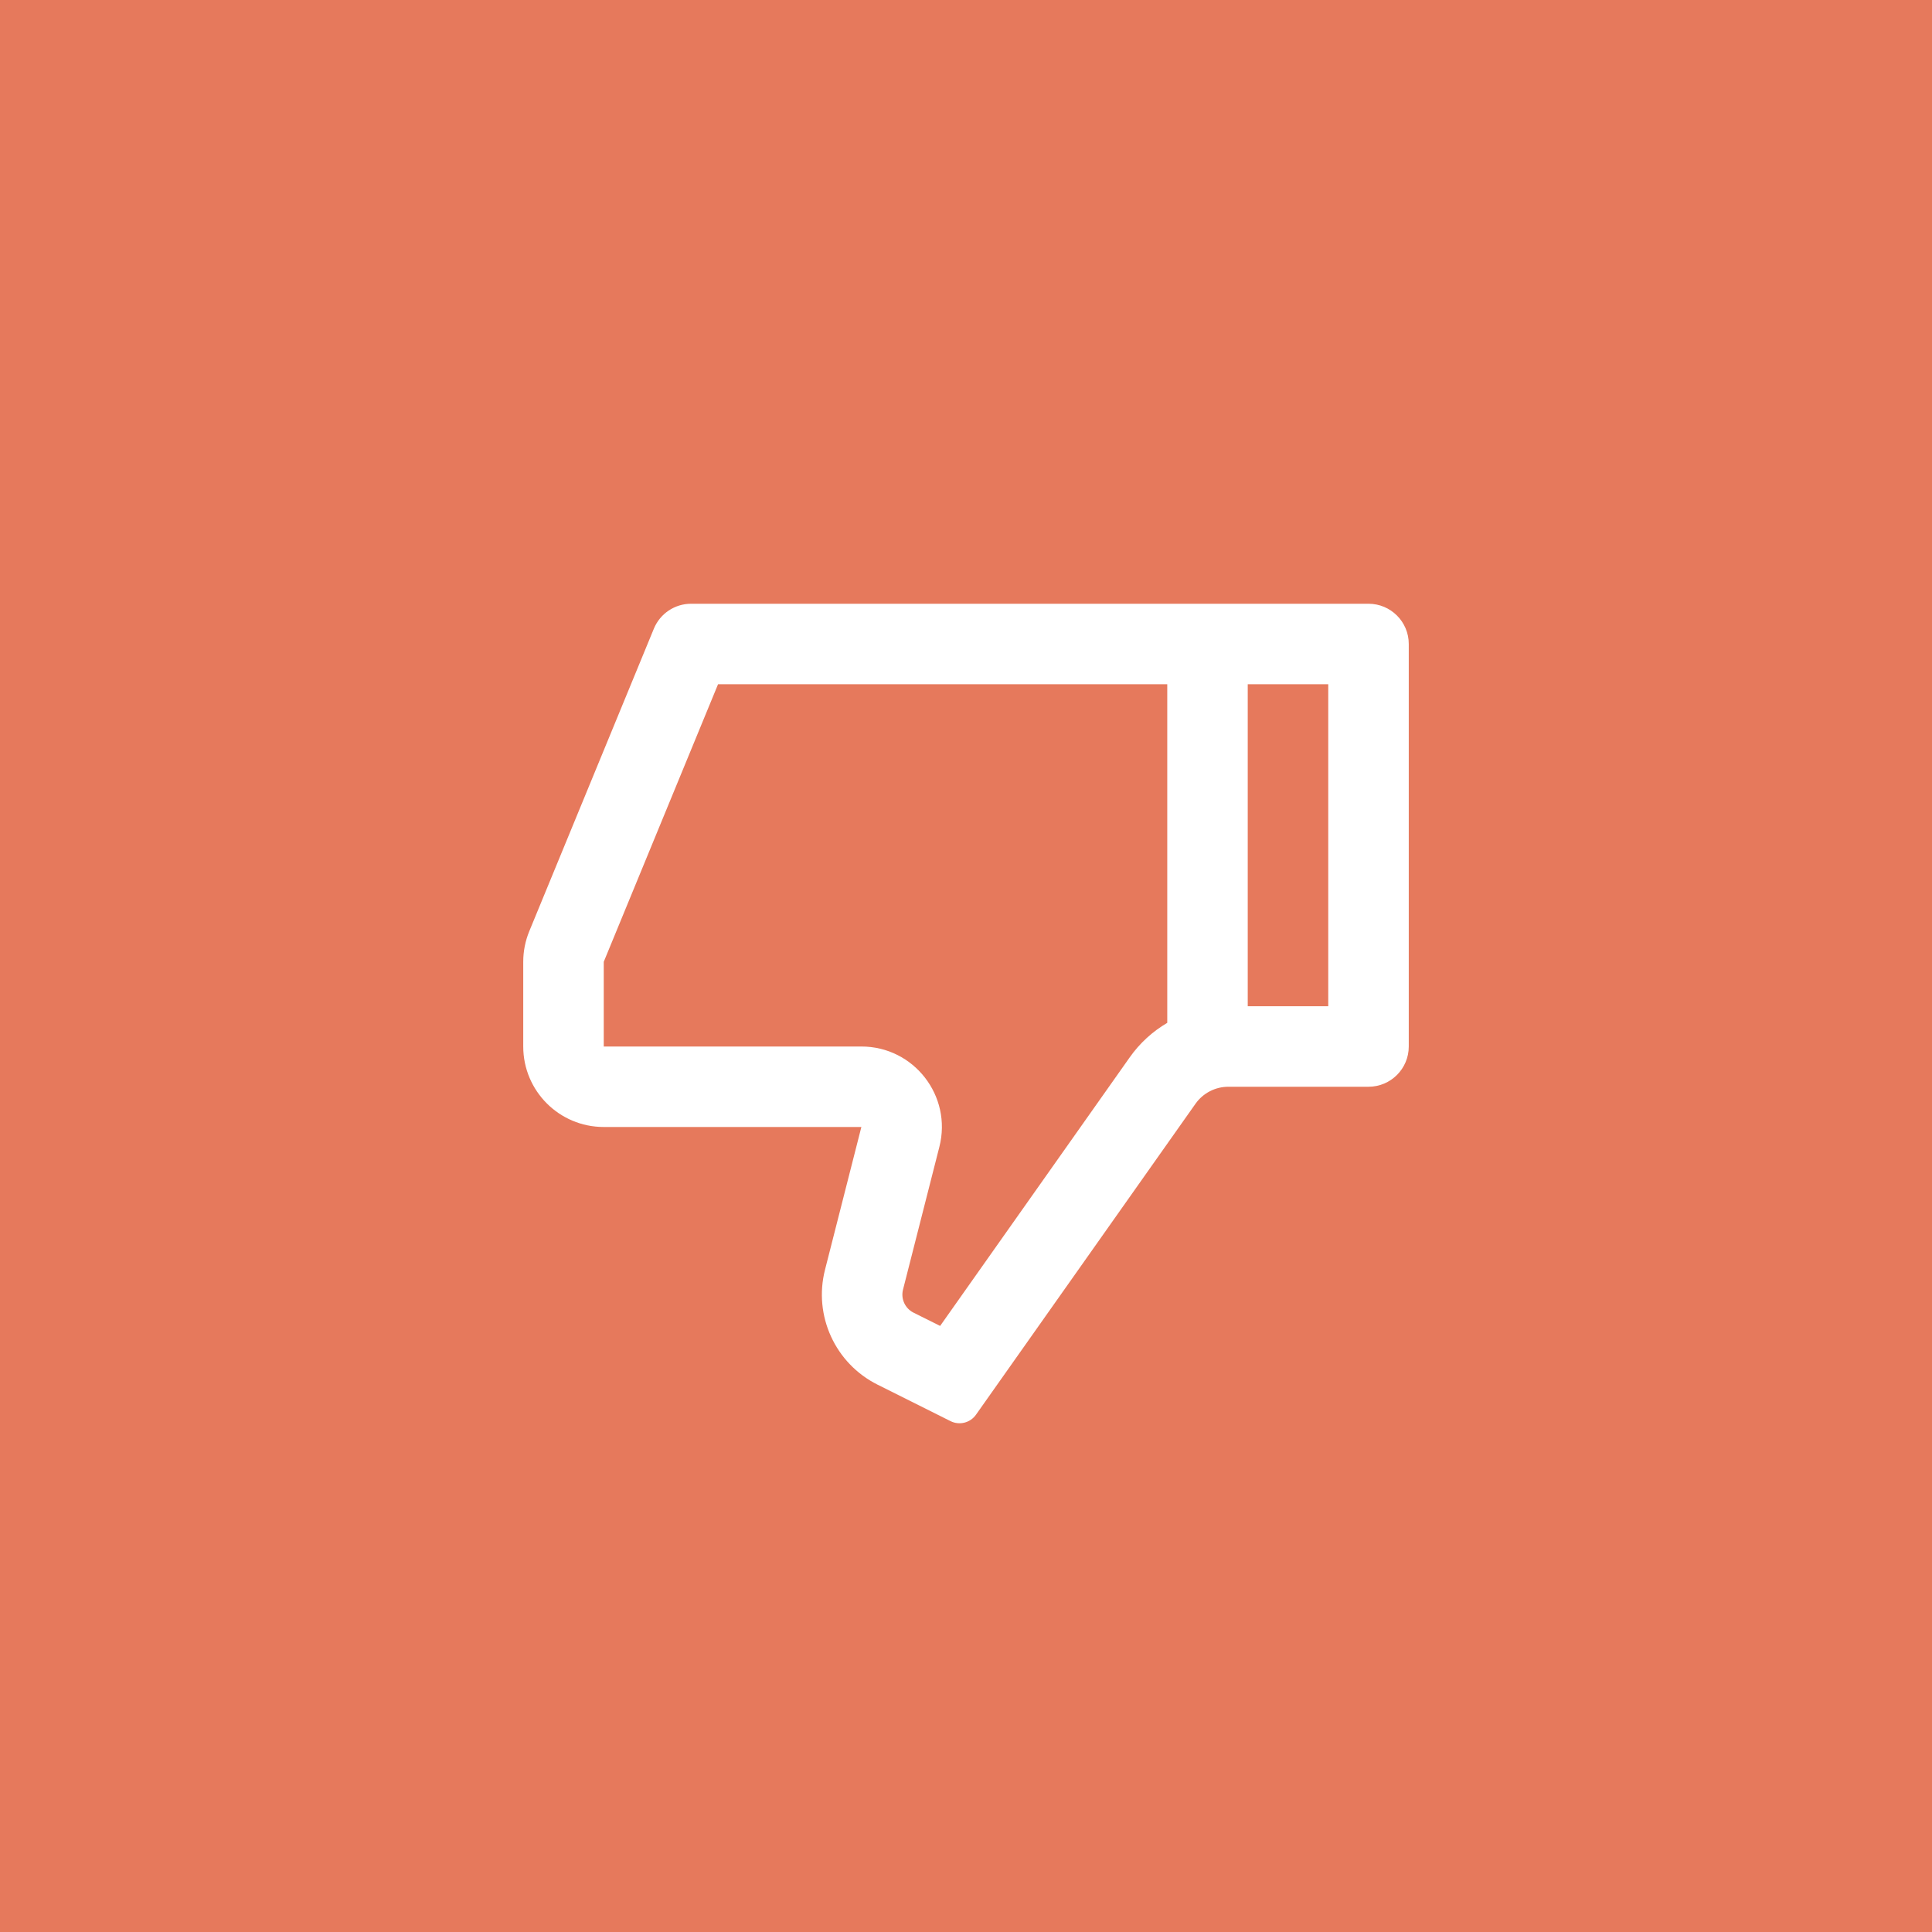<svg width="64" height="64" viewBox="0 0 64 64" fill="none" xmlns="http://www.w3.org/2000/svg">
<rect width="64" height="64" fill="#E6795C"/>
<path d="M28.534 37.333H20C18.527 37.333 17.333 36.139 17.333 34.667V31.861C17.333 31.512 17.401 31.168 17.534 30.846L21.66 20.826C21.866 20.326 22.352 20 22.893 20H45.333C46.07 20 46.667 20.597 46.667 21.333V34.667C46.667 35.403 46.07 36 45.333 36H40.691C40.258 36 39.851 36.211 39.602 36.564L32.33 46.865C32.14 47.134 31.782 47.224 31.488 47.077L29.069 45.868C27.667 45.167 26.942 43.583 27.329 42.064L28.534 37.333ZM38.667 33.883V22.667H23.786L20 31.861V34.667H28.534C30.273 34.667 31.547 36.305 31.118 37.991L29.913 42.722C29.836 43.026 29.981 43.342 30.261 43.483L31.143 43.923L37.423 35.027C37.756 34.554 38.182 34.168 38.667 33.883ZM41.333 33.333H44V22.667H41.333V33.333Z" fill="white"/>
</svg>
